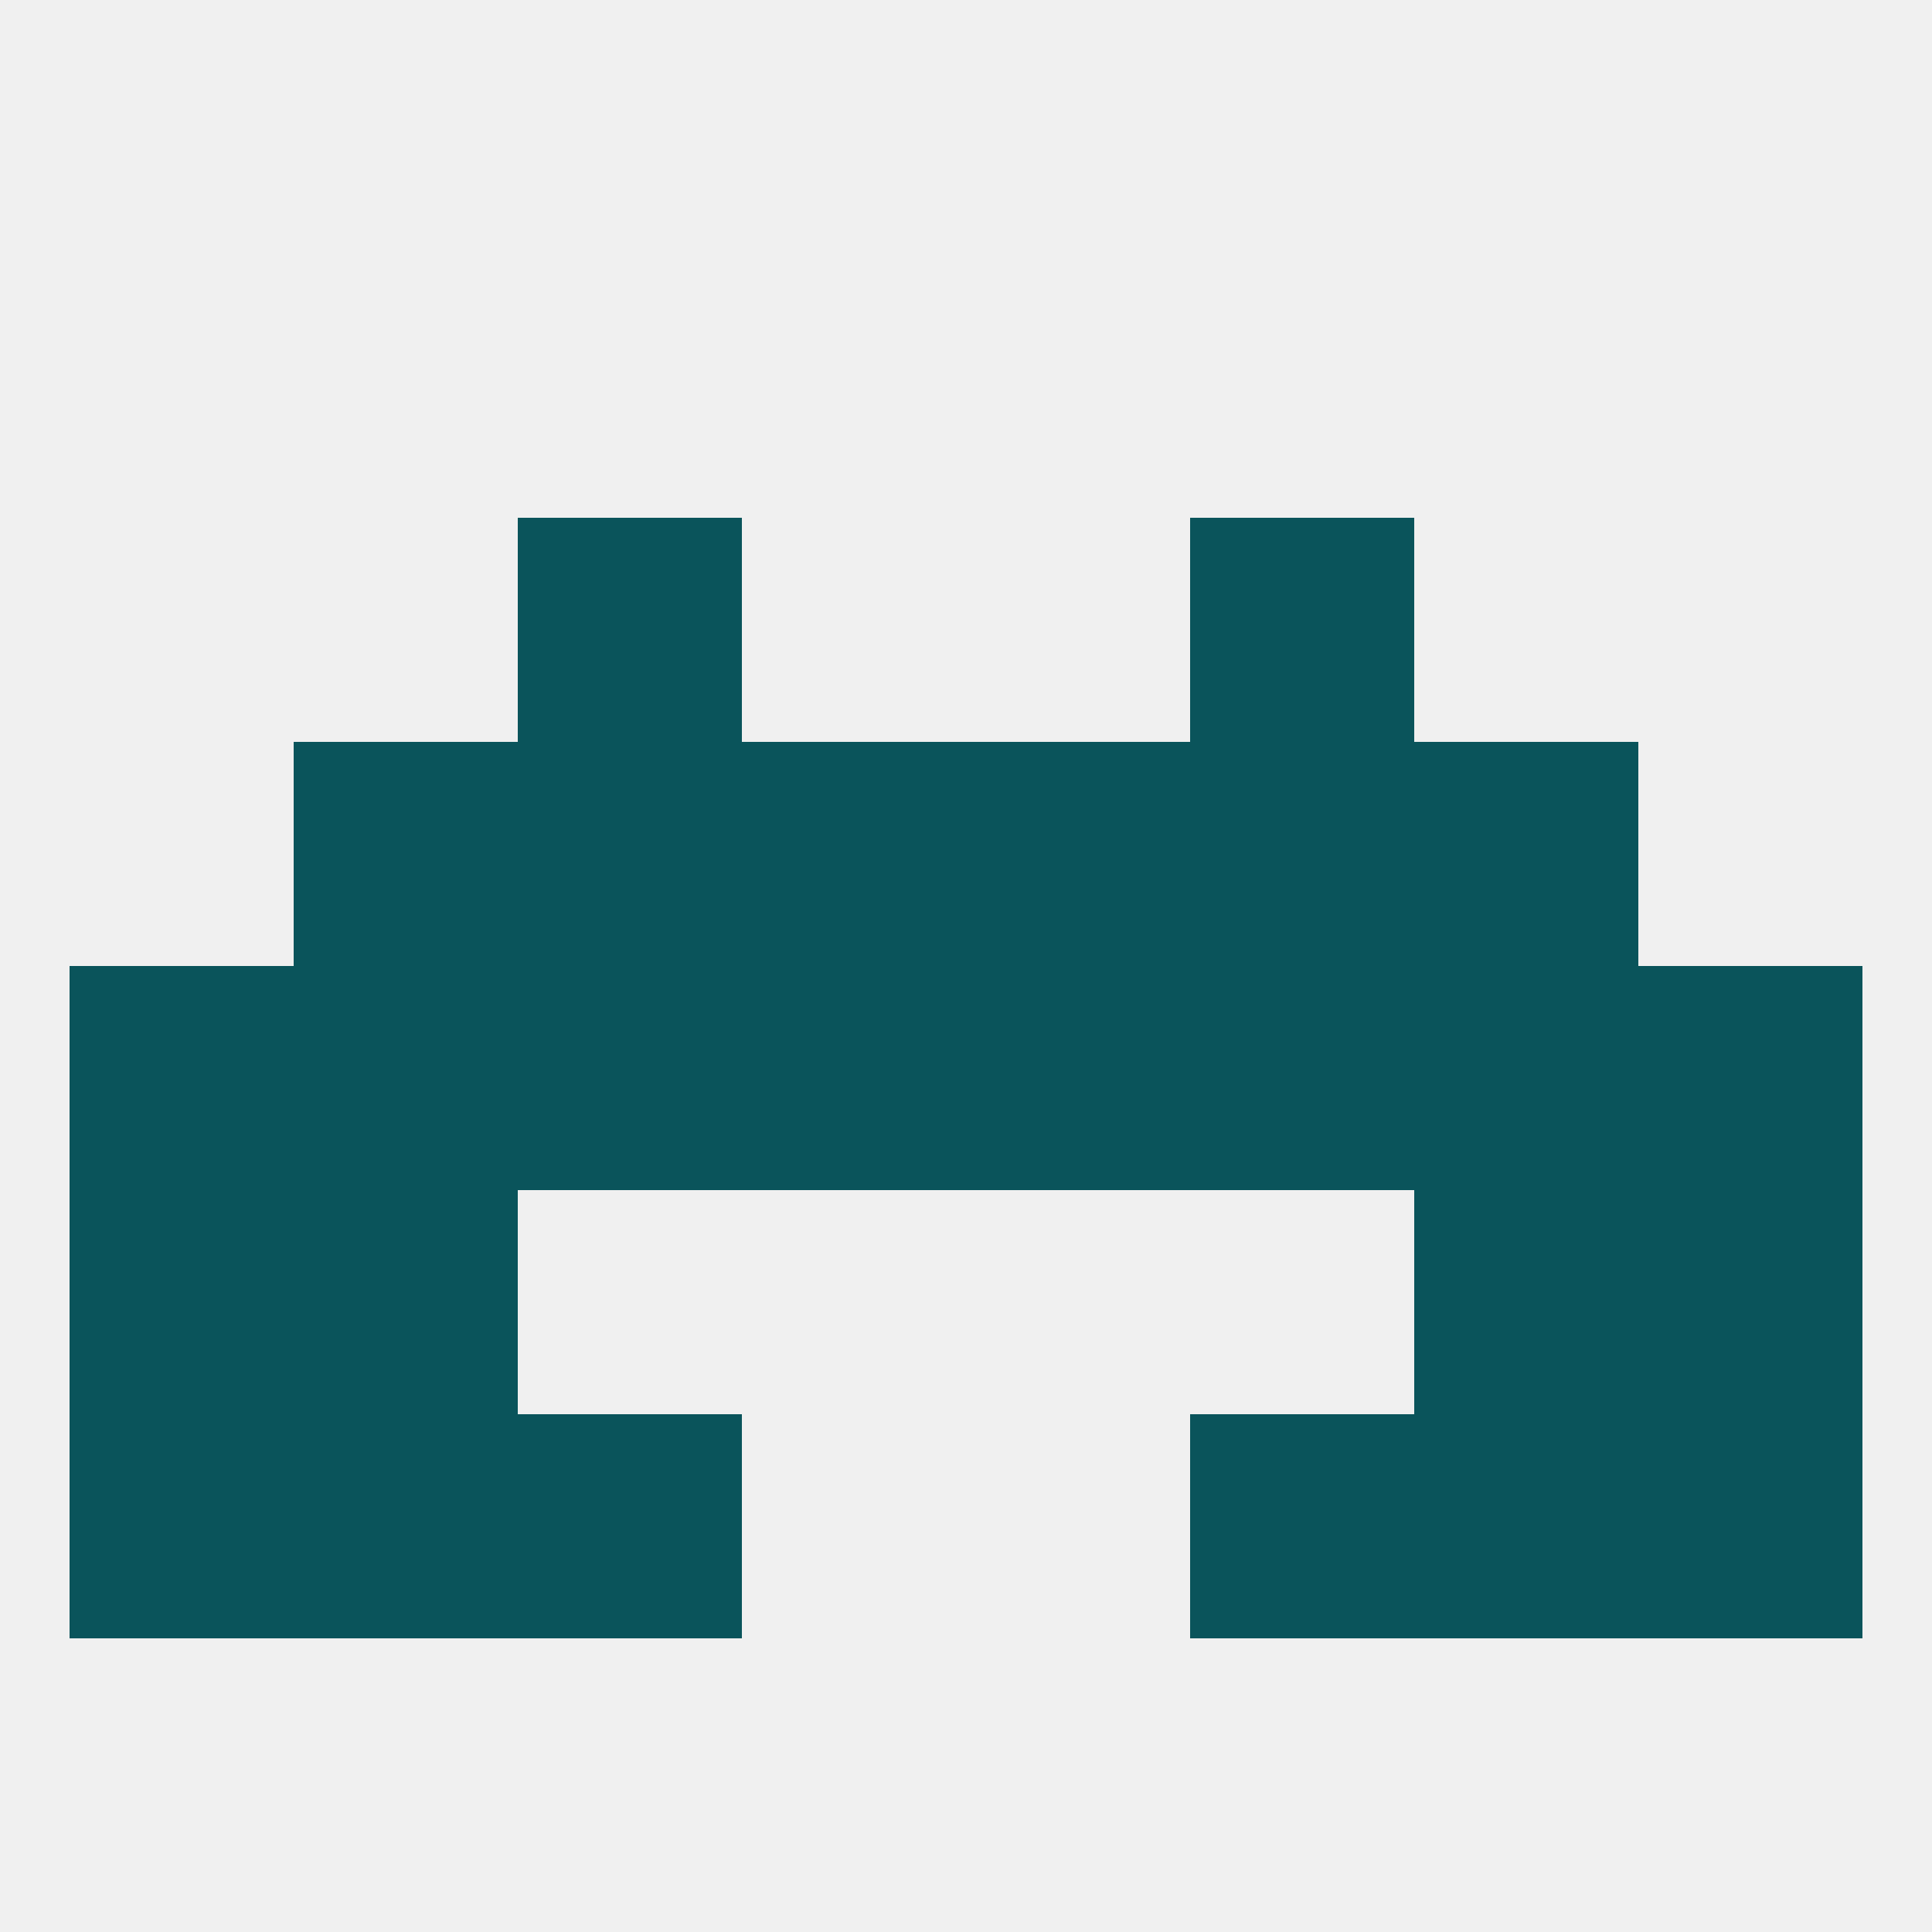 
<!--   <?xml version="1.0"?> -->
<svg version="1.1" baseprofile="full" xmlns="http://www.w3.org/2000/svg" xmlns:xlink="http://www.w3.org/1999/xlink" xmlns:ev="http://www.w3.org/2001/xml-events" width="250" height="250" viewBox="0 0 250 250" >
	<rect width="100%" height="100%" fill="rgba(240,240,240,255)"/>

	<rect x="9" y="154" width="29" height="29" fill="rgba(10,84,91,255)"/>
	<rect x="212" y="154" width="29" height="29" fill="rgba(10,84,91,255)"/>
	<rect x="38" y="154" width="29" height="29" fill="rgba(10,84,91,255)"/>
	<rect x="183" y="154" width="29" height="29" fill="rgba(10,84,91,255)"/>
	<rect x="9" y="183" width="29" height="29" fill="rgba(10,84,91,255)"/>
	<rect x="212" y="183" width="29" height="29" fill="rgba(10,84,91,255)"/>
	<rect x="67" y="183" width="29" height="29" fill="rgba(10,84,91,255)"/>
	<rect x="154" y="183" width="29" height="29" fill="rgba(10,84,91,255)"/>
	<rect x="38" y="183" width="29" height="29" fill="rgba(10,84,91,255)"/>
	<rect x="183" y="183" width="29" height="29" fill="rgba(10,84,91,255)"/>
	<rect x="38" y="96" width="29" height="29" fill="rgba(10,84,91,255)"/>
	<rect x="183" y="96" width="29" height="29" fill="rgba(10,84,91,255)"/>
	<rect x="67" y="96" width="29" height="29" fill="rgba(10,84,91,255)"/>
	<rect x="154" y="96" width="29" height="29" fill="rgba(10,84,91,255)"/>
	<rect x="96" y="96" width="29" height="29" fill="rgba(10,84,91,255)"/>
	<rect x="125" y="96" width="29" height="29" fill="rgba(10,84,91,255)"/>
	<rect x="67" y="67" width="29" height="29" fill="rgba(10,84,91,255)"/>
	<rect x="154" y="67" width="29" height="29" fill="rgba(10,84,91,255)"/>
	<rect x="9" y="125" width="29" height="29" fill="rgba(10,84,91,255)"/>
	<rect x="154" y="125" width="29" height="29" fill="rgba(10,84,91,255)"/>
	<rect x="96" y="125" width="29" height="29" fill="rgba(10,84,91,255)"/>
	<rect x="212" y="125" width="29" height="29" fill="rgba(10,84,91,255)"/>
	<rect x="38" y="125" width="29" height="29" fill="rgba(10,84,91,255)"/>
	<rect x="183" y="125" width="29" height="29" fill="rgba(10,84,91,255)"/>
	<rect x="67" y="125" width="29" height="29" fill="rgba(10,84,91,255)"/>
	<rect x="125" y="125" width="29" height="29" fill="rgba(10,84,91,255)"/>
</svg>